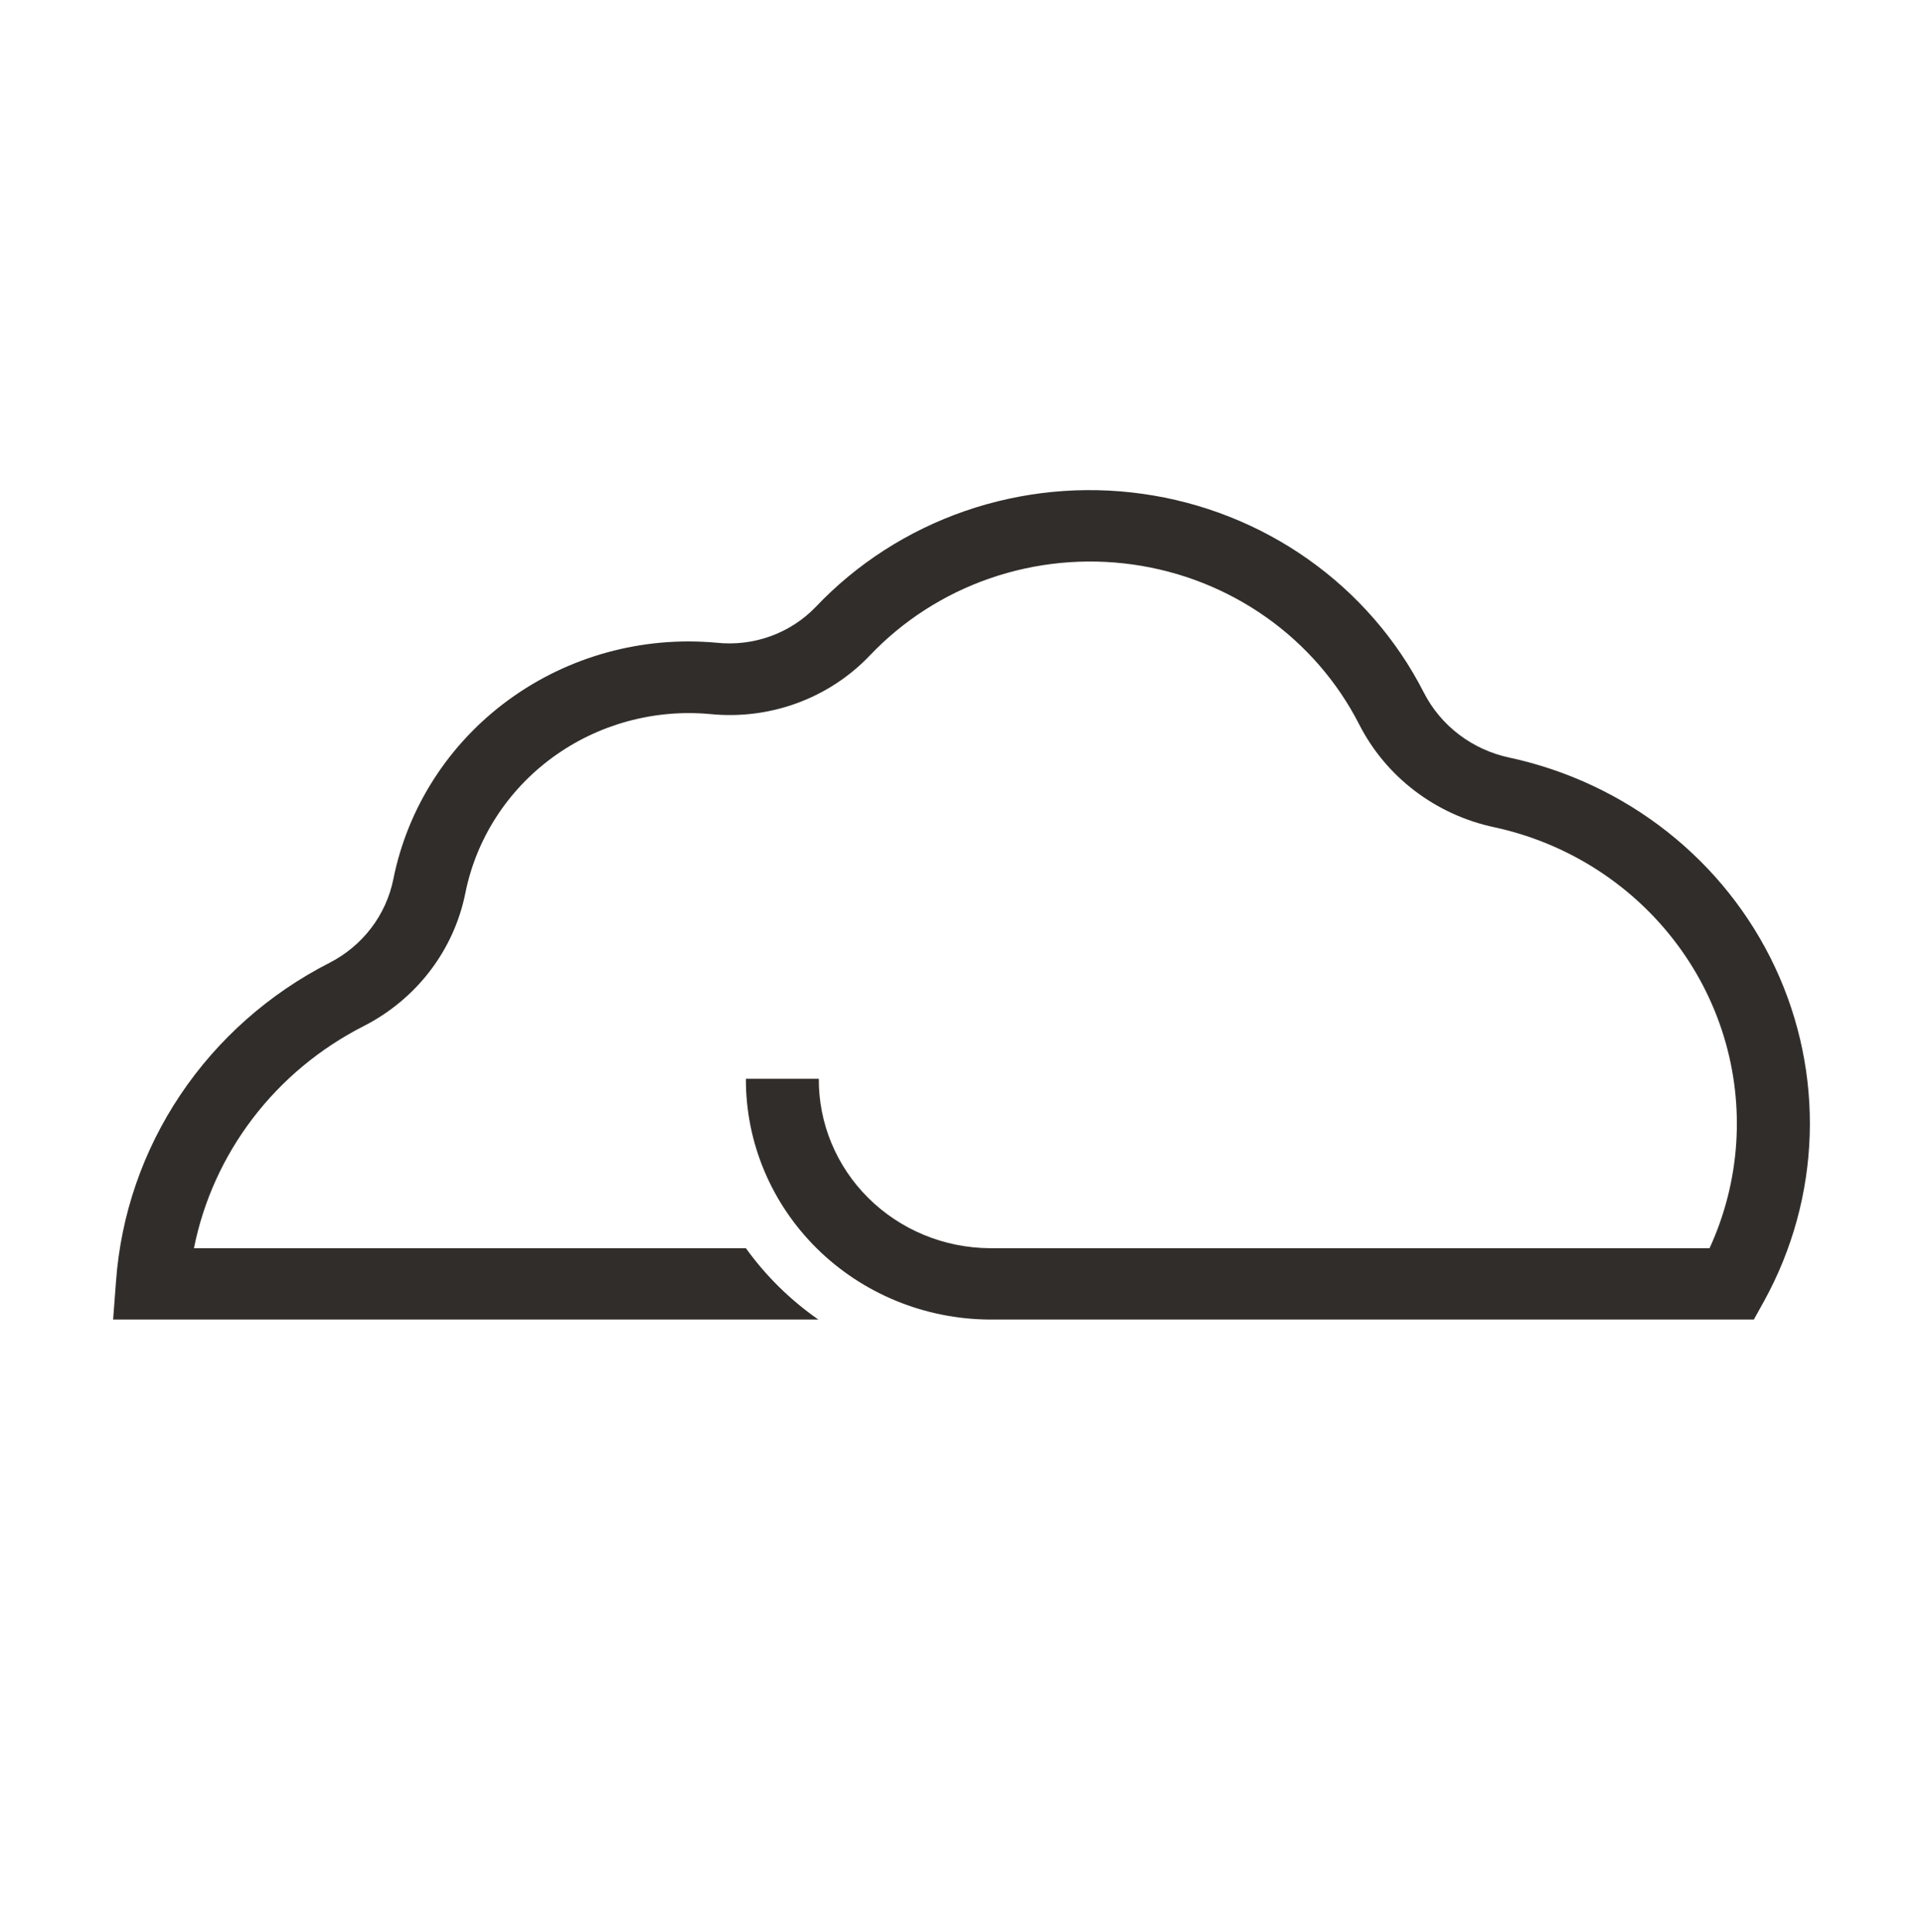 <svg width="204" height="205" viewBox="0 0 204 205" fill="none" xmlns="http://www.w3.org/2000/svg">
<path d="M187.158 138.013L186.056 140H104.988C98.099 139.962 91.508 137.251 86.659 132.461C81.811 127.672 79.103 121.195 79.128 114.452H86.862C86.834 119.188 88.727 123.741 92.125 127.112C95.523 130.482 100.15 132.395 104.988 132.43H181.358C184.61 125.35 185.142 117.359 182.859 109.924C180.575 102.49 175.628 96.112 168.926 91.961C165.733 89.984 162.213 88.566 158.524 87.769C155.453 87.116 152.571 85.797 150.089 83.909C147.608 82.021 145.592 79.612 144.188 76.859C141.885 72.342 138.497 68.438 134.315 65.483C130.133 62.528 125.281 60.61 120.175 59.893C115.069 59.175 109.862 59.681 105 61.365C100.137 63.049 95.764 65.863 92.256 69.564C90.118 71.802 87.481 73.526 84.549 74.602C81.618 75.677 78.472 76.074 75.358 75.762C69.388 75.209 63.421 76.848 58.617 80.361C53.813 83.874 50.514 89.01 49.363 94.771C48.76 97.766 47.475 100.59 45.604 103.032C43.733 105.474 41.324 107.473 38.556 108.879C33.943 111.23 29.931 114.568 26.819 118.646C23.706 122.723 21.572 127.435 20.575 132.43H79.128C81.233 135.362 83.832 137.922 86.814 140H12L12.309 135.931C12.823 128.876 15.174 122.067 19.139 116.154C23.104 110.24 28.551 105.42 34.959 102.151C36.693 101.263 38.2 100.005 39.371 98.471C40.542 96.936 41.347 95.164 41.726 93.285C43.245 85.684 47.597 78.906 53.935 74.269C60.274 69.632 68.147 67.466 76.025 68.192C77.955 68.397 79.907 68.163 81.728 67.506C83.55 66.849 85.191 65.789 86.524 64.407C90.882 59.809 96.315 56.315 102.356 54.222C108.397 52.13 114.866 51.502 121.209 52.394C127.552 53.285 133.58 55.668 138.776 59.339C143.972 63.01 148.181 67.86 151.042 73.472C151.93 75.215 153.207 76.74 154.778 77.936C156.349 79.131 158.175 79.966 160.119 80.379C166.252 81.699 171.989 84.394 176.878 88.251C181.767 92.108 185.675 97.023 188.296 102.608C190.916 108.194 192.177 114.298 191.98 120.442C191.783 126.585 190.132 132.6 187.158 138.013V138.013Z" fill="#312D2A"/>
</svg>
